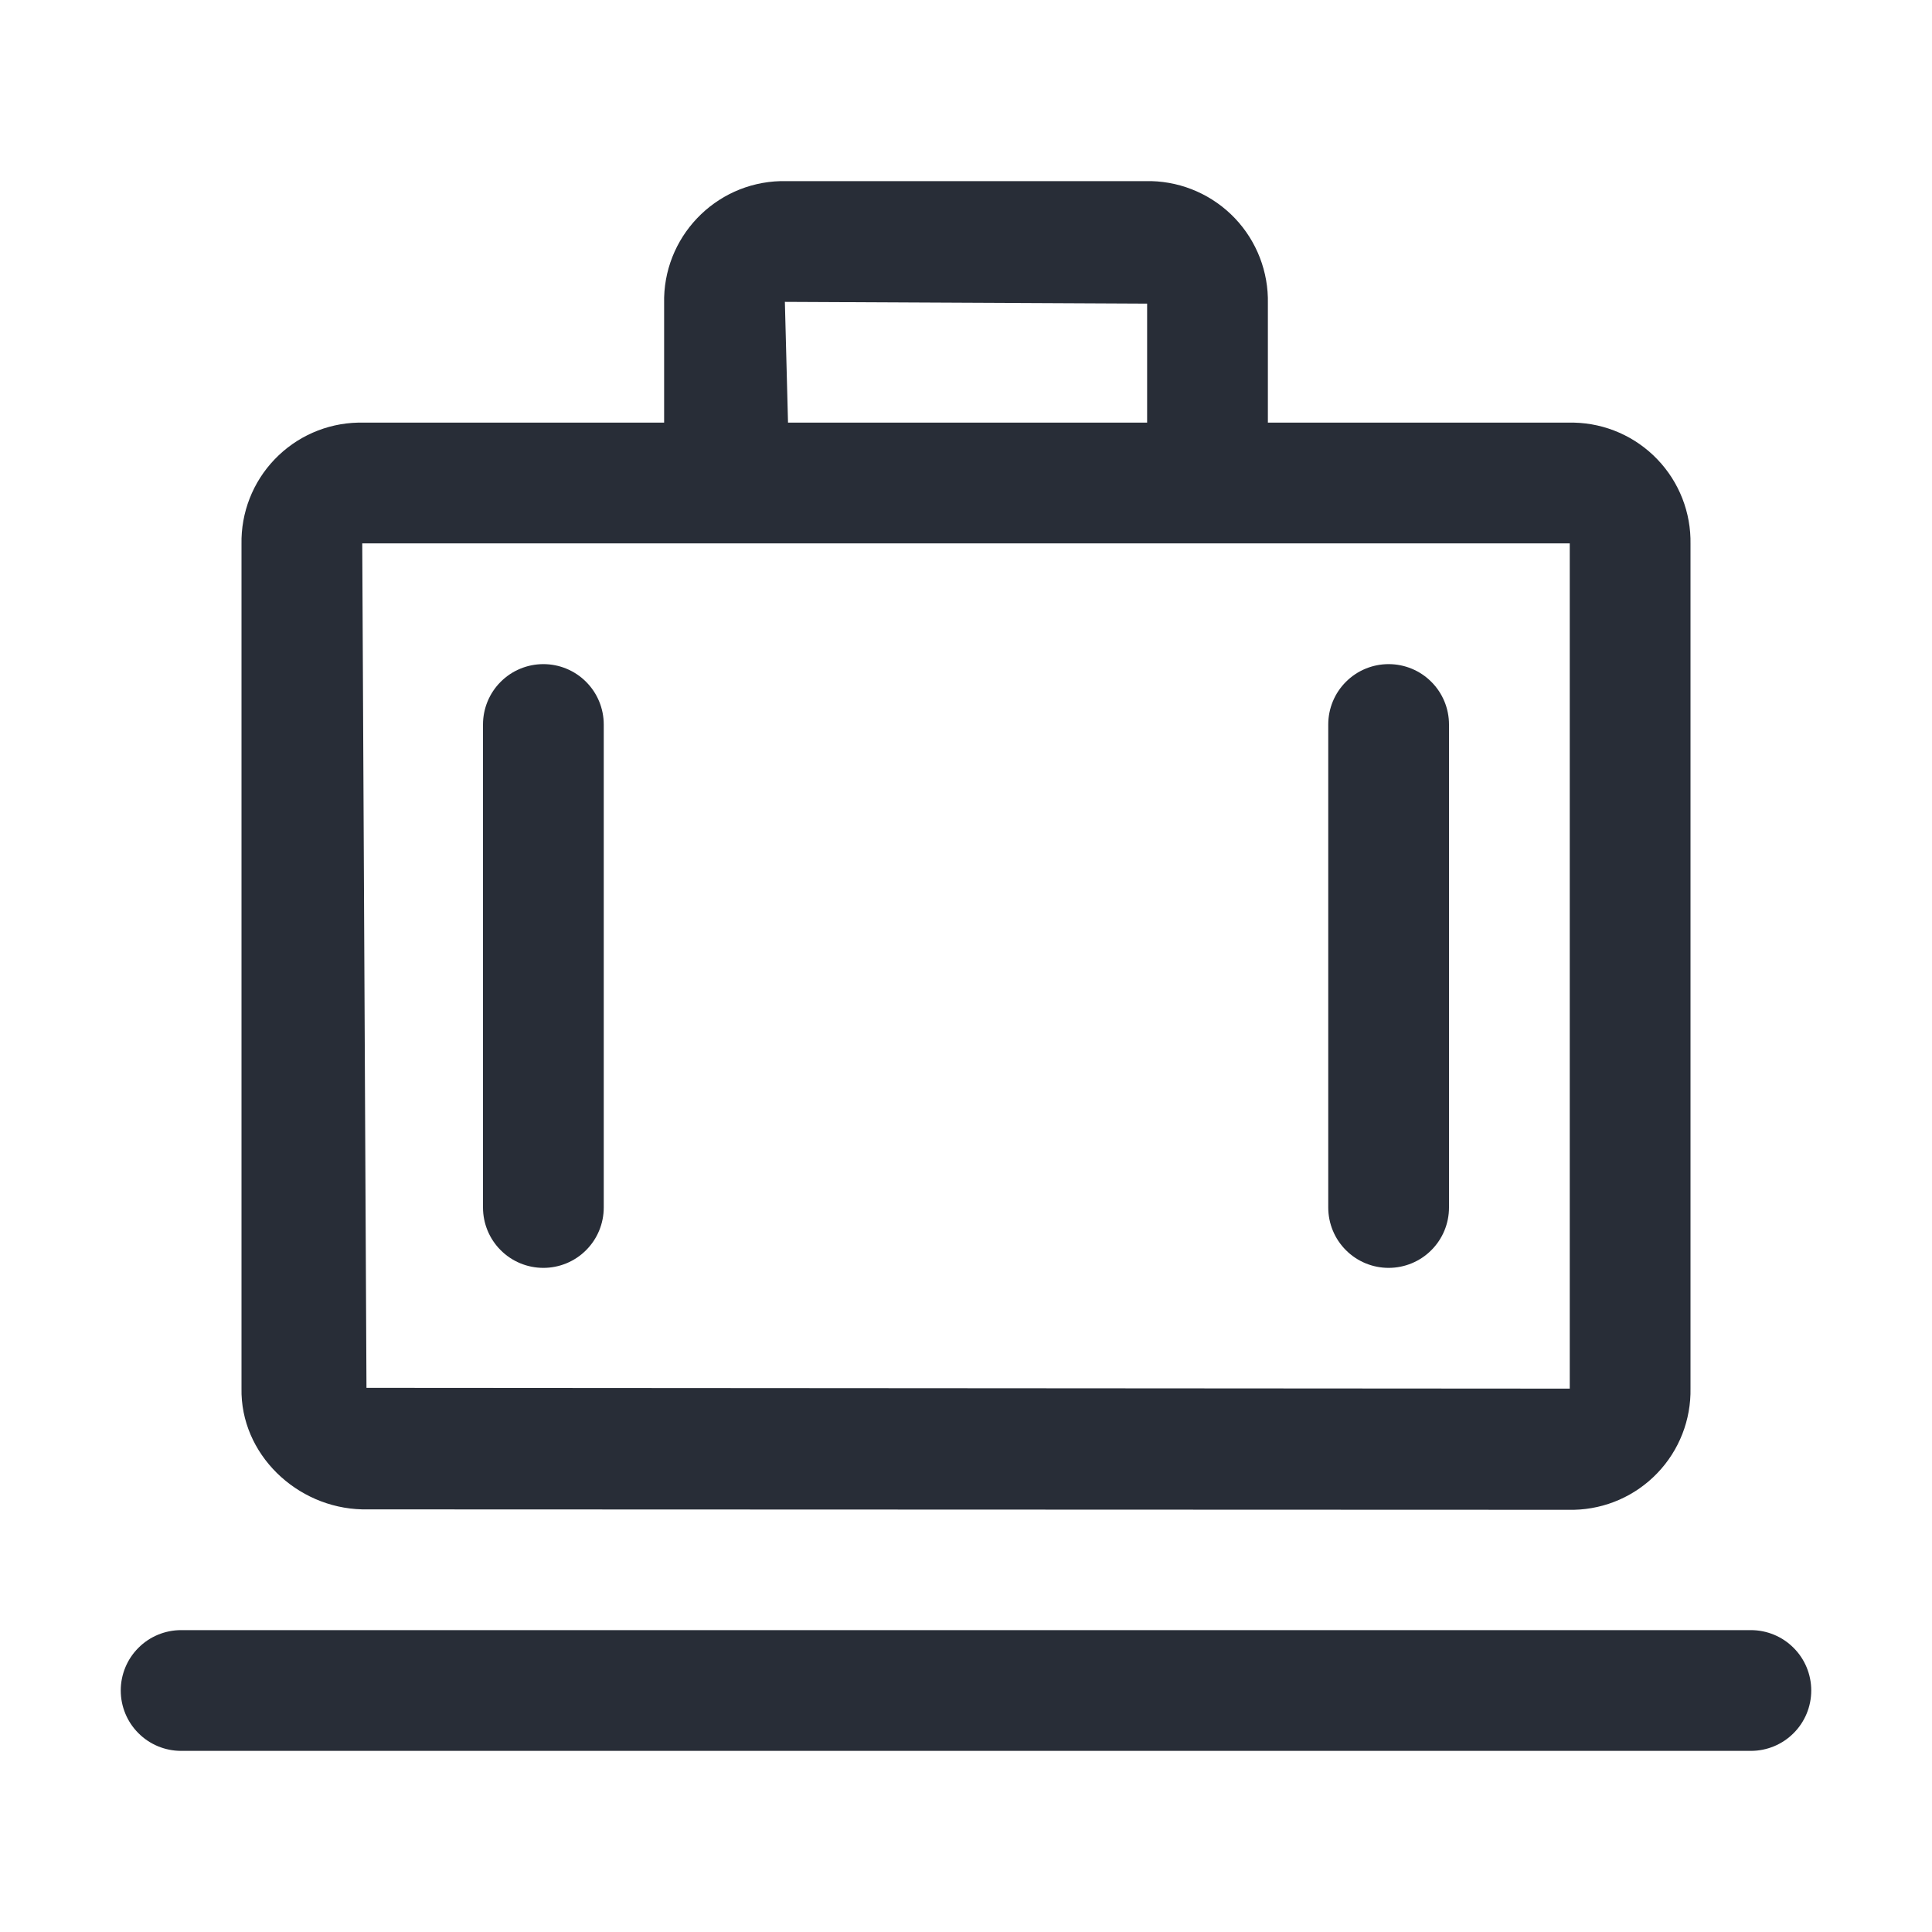 <svg width="32" height="32" viewBox="0 0 32 32" fill="none" xmlns="http://www.w3.org/2000/svg">
<path fill-rule="evenodd" clip-rule="evenodd" d="M29 27C29.265 27 29.52 27.105 29.707 27.293C29.895 27.48 30 27.735 30 28C30 28.265 29.895 28.52 29.707 28.707C29.52 28.895 29.265 29 29 29H3C2.735 29 2.48 28.895 2.293 28.707C2.105 28.52 2 28.265 2 28C2 27.735 2.105 27.48 2.293 27.293C2.48 27.105 2.735 27 3 27H29ZM19.071 3C19.596 3.014 20.093 3.236 20.455 3.616C20.816 3.996 21.012 4.504 21 5.029V7H26.07C26.593 7.012 27.089 7.23 27.451 7.608C27.813 7.985 28.01 8.49 28 9.013V22.994C28.01 23.517 27.813 24.022 27.451 24.399C27.089 24.777 26.593 24.995 26.07 25.007L6 25C4.912 24.975 3.979 24.082 4 22.994V9.013C3.99 8.49 4.187 7.985 4.549 7.608C4.911 7.23 5.407 7.012 5.93 7H11V5.029C10.974 3.937 11.837 3.029 12.929 3H19.071ZM26 9H6L6.07 22.987L26 23V9ZM23 11C23.265 11 23.52 11.105 23.707 11.293C23.895 11.48 24 11.735 24 12V20C24 20.265 23.895 20.52 23.707 20.707C23.52 20.895 23.265 21 23 21C22.735 21 22.48 20.895 22.293 20.707C22.105 20.52 22 20.265 22 20V12C22 11.735 22.105 11.48 22.293 11.293C22.48 11.105 22.735 11 23 11ZM9 11C9.265 11 9.52 11.105 9.707 11.293C9.895 11.48 10 11.735 10 12V20C10 20.265 9.895 20.52 9.707 20.707C9.52 20.895 9.265 21 9 21C8.735 21 8.48 20.895 8.293 20.707C8.105 20.52 8 20.265 8 20V12C8 11.735 8.105 11.48 8.293 11.293C8.48 11.105 8.735 11 9 11ZM13 5L13.052 7H19V5.029L13 5Z" fill="#282D37"/>
</svg>
